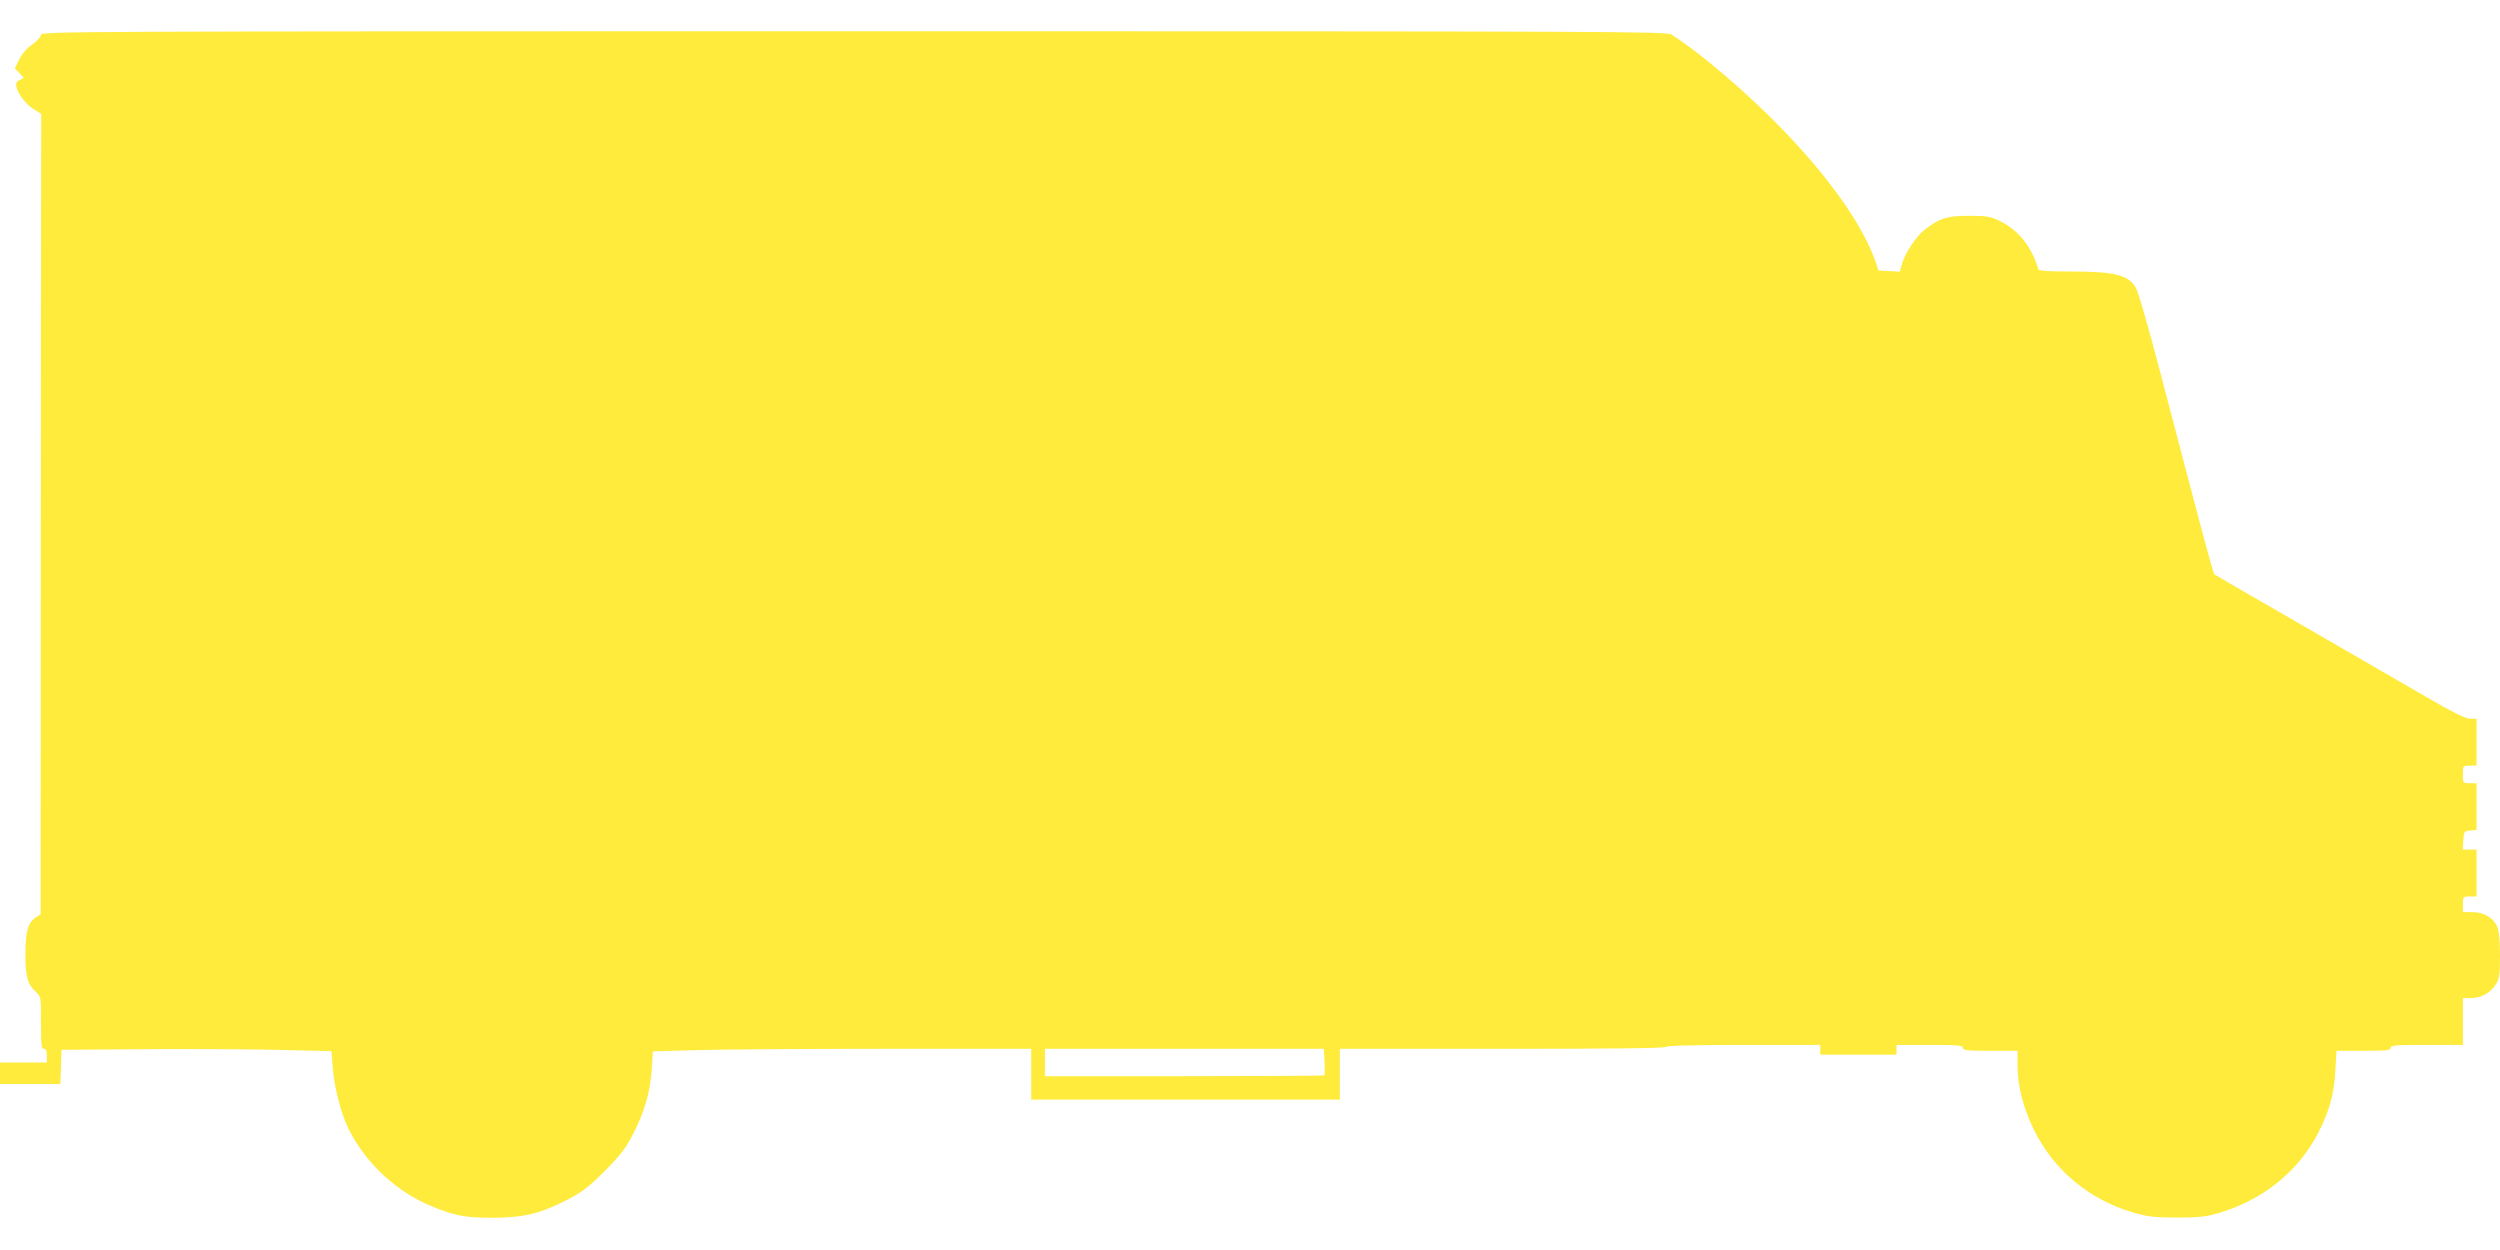 <?xml version="1.0" standalone="no"?>
<!DOCTYPE svg PUBLIC "-//W3C//DTD SVG 20010904//EN"
 "http://www.w3.org/TR/2001/REC-SVG-20010904/DTD/svg10.dtd">
<svg version="1.0" xmlns="http://www.w3.org/2000/svg"
 width="1280pt" height="640pt" viewBox="0 0 1280 640"
 preserveAspectRatio="xMidYMid meet">
<g transform="translate(0,640) scale(0.1,-0.1)"
fill="#ffeb3b" stroke="none">
<path d="M210 6222 c0 -10 -20 -32 -45 -50 -28 -19 -54 -49 -67 -77 l-22 -45
23 -24 23 -24 -22 -12 c-17 -9 -20 -17 -15 -38 9 -38 52 -91 92 -114 l34 -21
-2 -2049 -1 -2049 -23 -15 c-42 -27 -55 -73 -55 -188 0 -117 11 -156 54 -195
26 -24 26 -27 26 -158 0 -112 2 -133 15 -133 10 0 15 -11 15 -35 l0 -35 -120
0 -120 0 0 -55 0 -55 155 0 154 0 3 88 3 87 410 3 c226 2 537 0 691 -3 l281
-7 7 -89 c8 -100 43 -233 82 -312 89 -176 247 -322 431 -396 113 -46 168 -56
308 -56 156 1 241 21 379 92 75 39 109 64 192 147 82 83 108 117 146 191 58
113 87 213 95 331 l6 91 210 6 c116 4 551 7 969 7 l758 0 0 -130 0 -130 790 0
790 0 0 130 0 130 835 0 c550 0 835 3 835 10 0 6 138 10 395 10 l395 0 0 -25
0 -25 195 0 195 0 0 25 0 25 170 0 c144 0 170 -2 170 -15 0 -13 22 -15 140
-15 l140 0 0 -78 c0 -103 29 -215 84 -327 101 -205 279 -354 501 -421 78 -23
108 -27 225 -28 112 0 149 3 215 22 227 65 411 212 514 411 57 111 82 200 88
319 l6 102 138 0 c117 0 139 2 139 15 0 13 27 15 185 15 l185 0 0 120 0 120
43 0 c51 0 100 28 127 72 17 28 20 51 20 146 0 75 -5 124 -14 147 -20 46 -69
75 -128 75 l-48 0 0 40 c0 39 1 40 35 40 l35 0 0 120 0 120 -36 0 -35 0 3 47
c3 46 4 48 36 51 l32 3 0 120 0 119 -35 0 c-35 0 -35 0 -35 45 0 45 0 45 35
45 l35 0 0 120 0 120 -33 0 c-23 0 -89 33 -232 116 -110 64 -396 229 -635 367
-239 137 -438 253 -442 256 -7 6 -47 154 -287 1071 -50 190 -100 364 -111 387
-34 74 -105 93 -341 93 -119 0 -161 3 -163 13 -32 111 -102 199 -194 244 -51
25 -67 28 -162 28 -112 0 -147 -11 -227 -72 -41 -32 -97 -116 -114 -171 l-12
-43 -55 3 -54 3 -17 50 c-66 185 -232 421 -476 674 -180 186 -420 391 -567
484 -26 16 -279 17 -4188 17 -4006 0 -4160 -1 -4160 -18z m6572 -5258 c1 -36
1 -68 -1 -70 -2 -2 -325 -4 -718 -4 l-713 0 0 70 0 70 714 0 714 0 4 -66z"/>
</g>
</svg>
